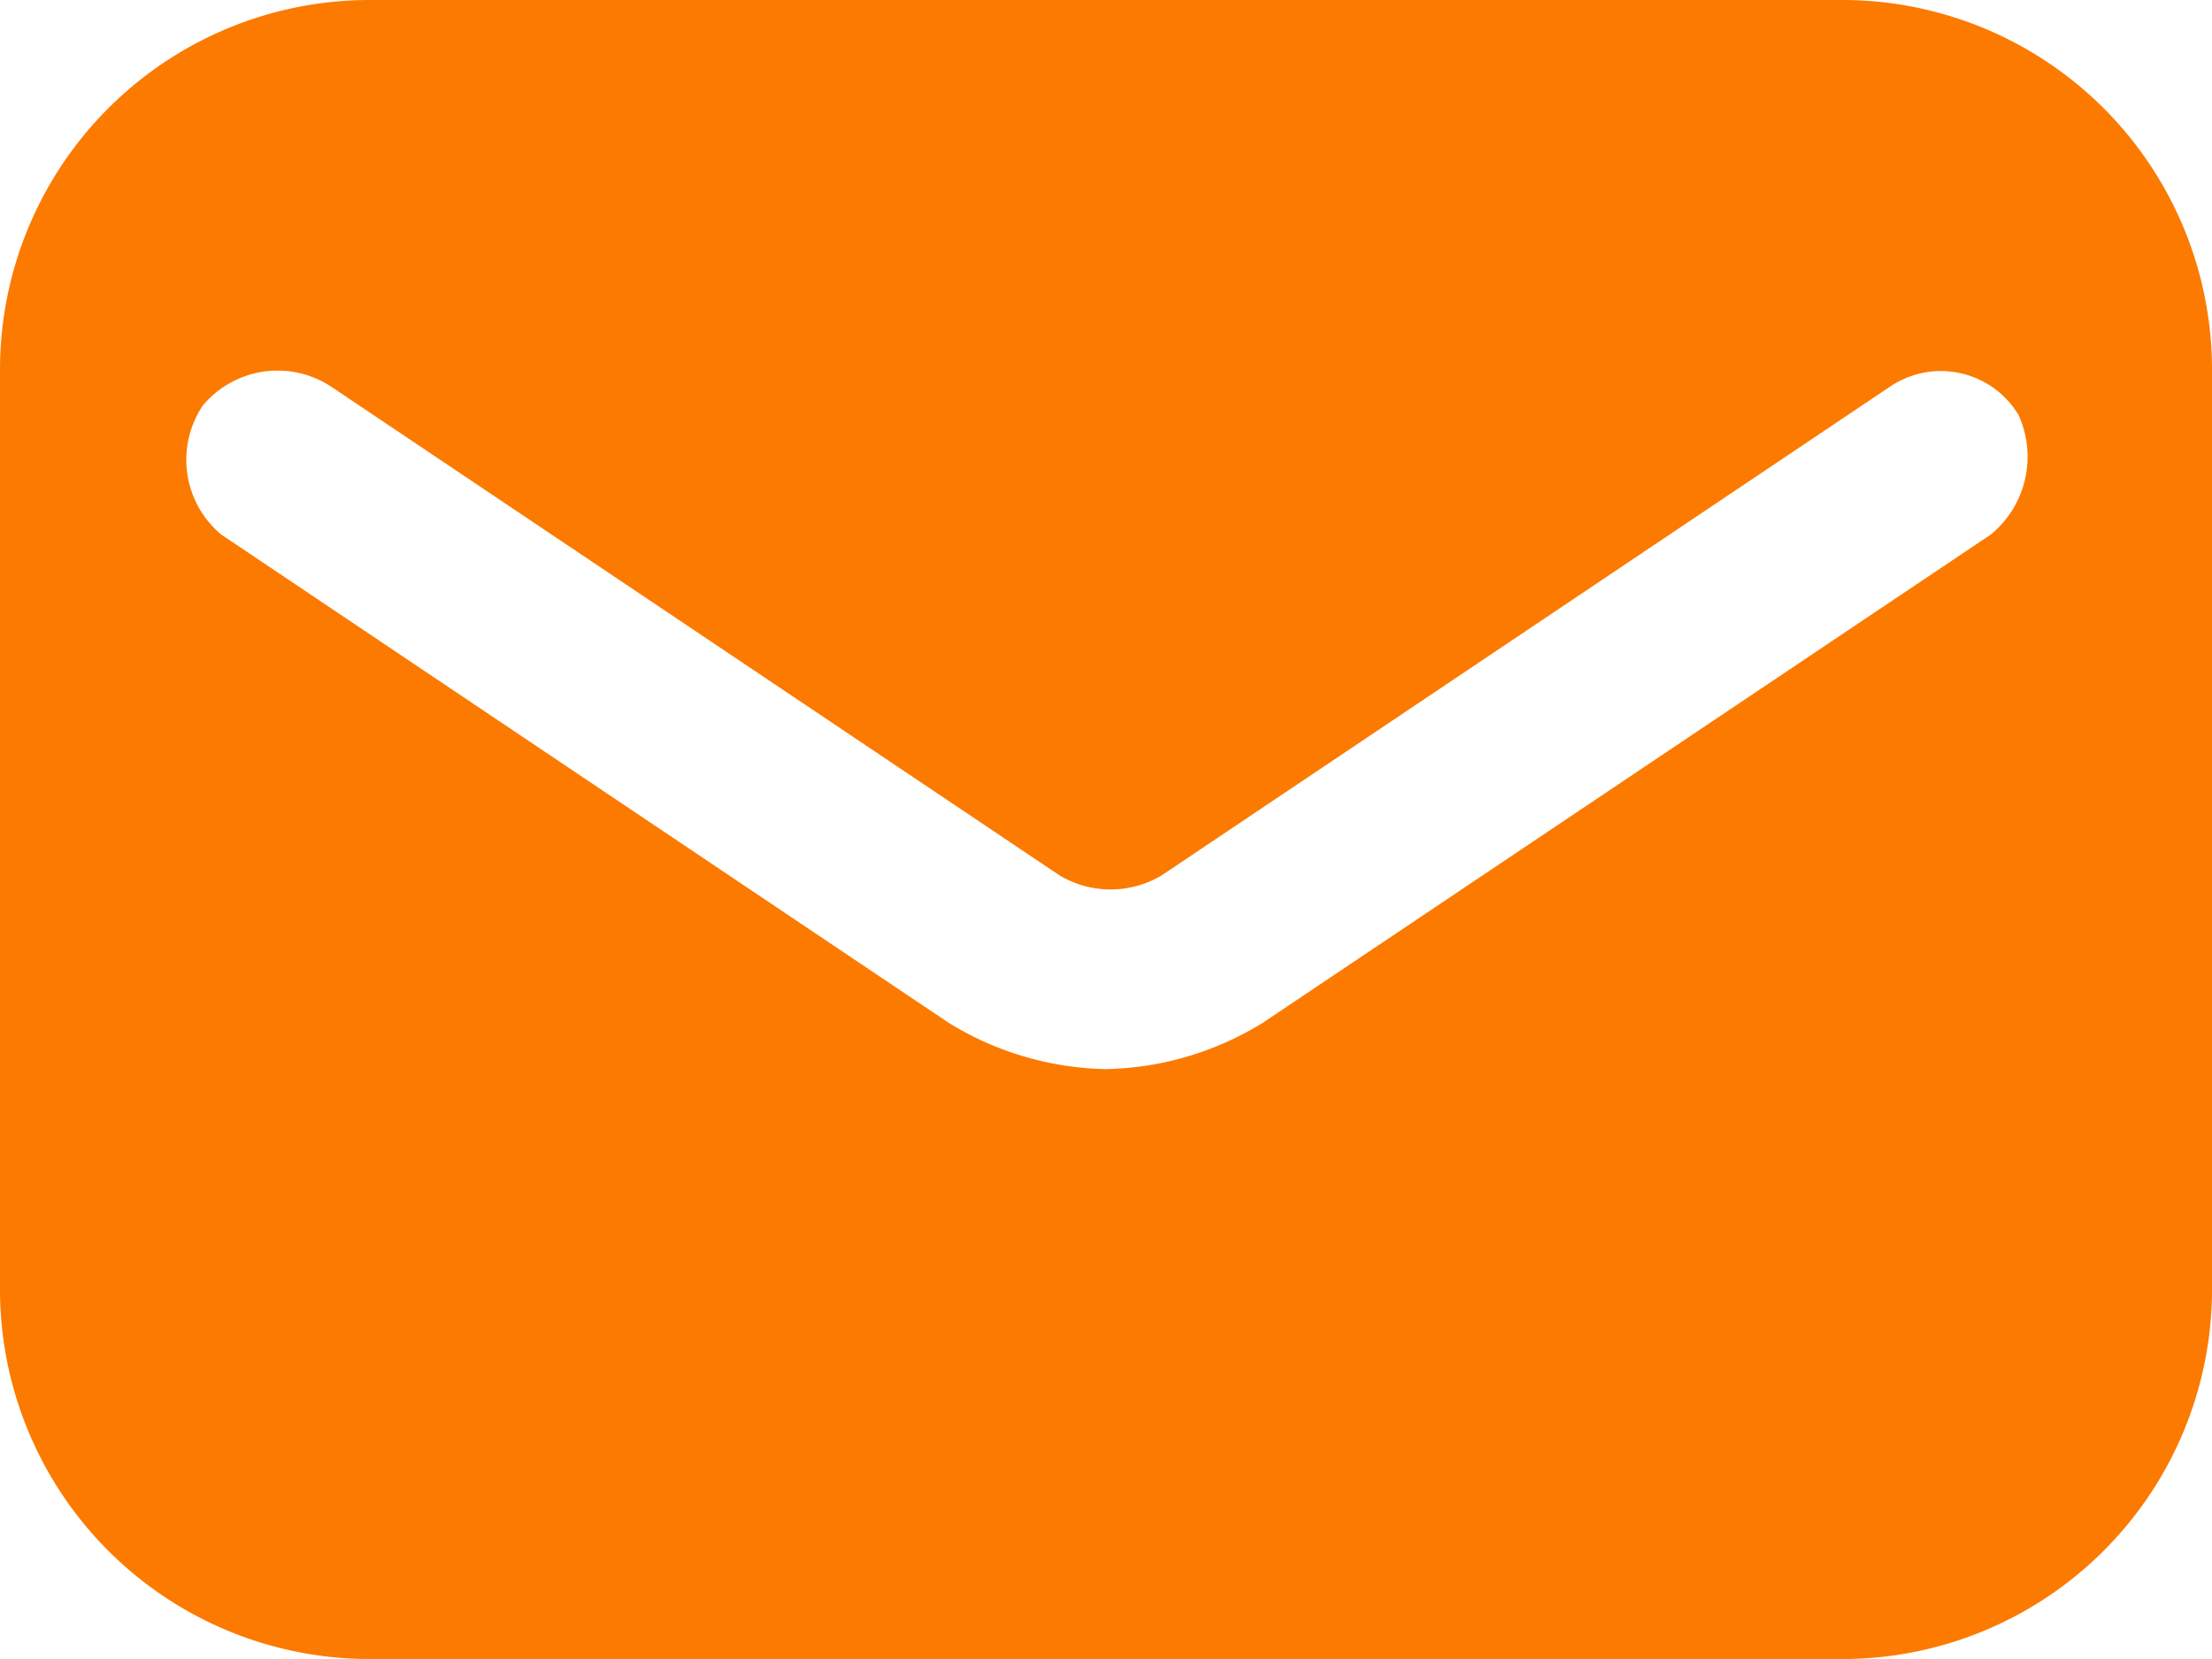 <?xml version="1.0" encoding="UTF-8"?> <svg xmlns="http://www.w3.org/2000/svg" width="21.377" height="16.032" viewBox="0 0 21.377 16.032"><g id="icon-email" transform="translate(0 -3)"><path id="email" d="M17.814,3H3.563A3.573,3.573,0,0,0,0,6.563V15.47a3.573,3.573,0,0,0,3.563,3.563H17.814a3.573,3.573,0,0,0,3.563-3.563V6.563A3.573,3.573,0,0,0,17.814,3Zm1.425,5.166L12.2,12.887a3,3,0,0,1-1.514.445,3,3,0,0,1-1.514-.445L2.138,8.166A.942.942,0,0,1,1.96,6.919a.942.942,0,0,1,1.247-.178l7.036,4.721a.965.965,0,0,0,.98,0l7.036-4.721a.876.876,0,0,1,1.247.267A.972.972,0,0,1,19.239,8.166Z" transform="translate(0 0)" fill="#fc7a00"></path></g></svg> 